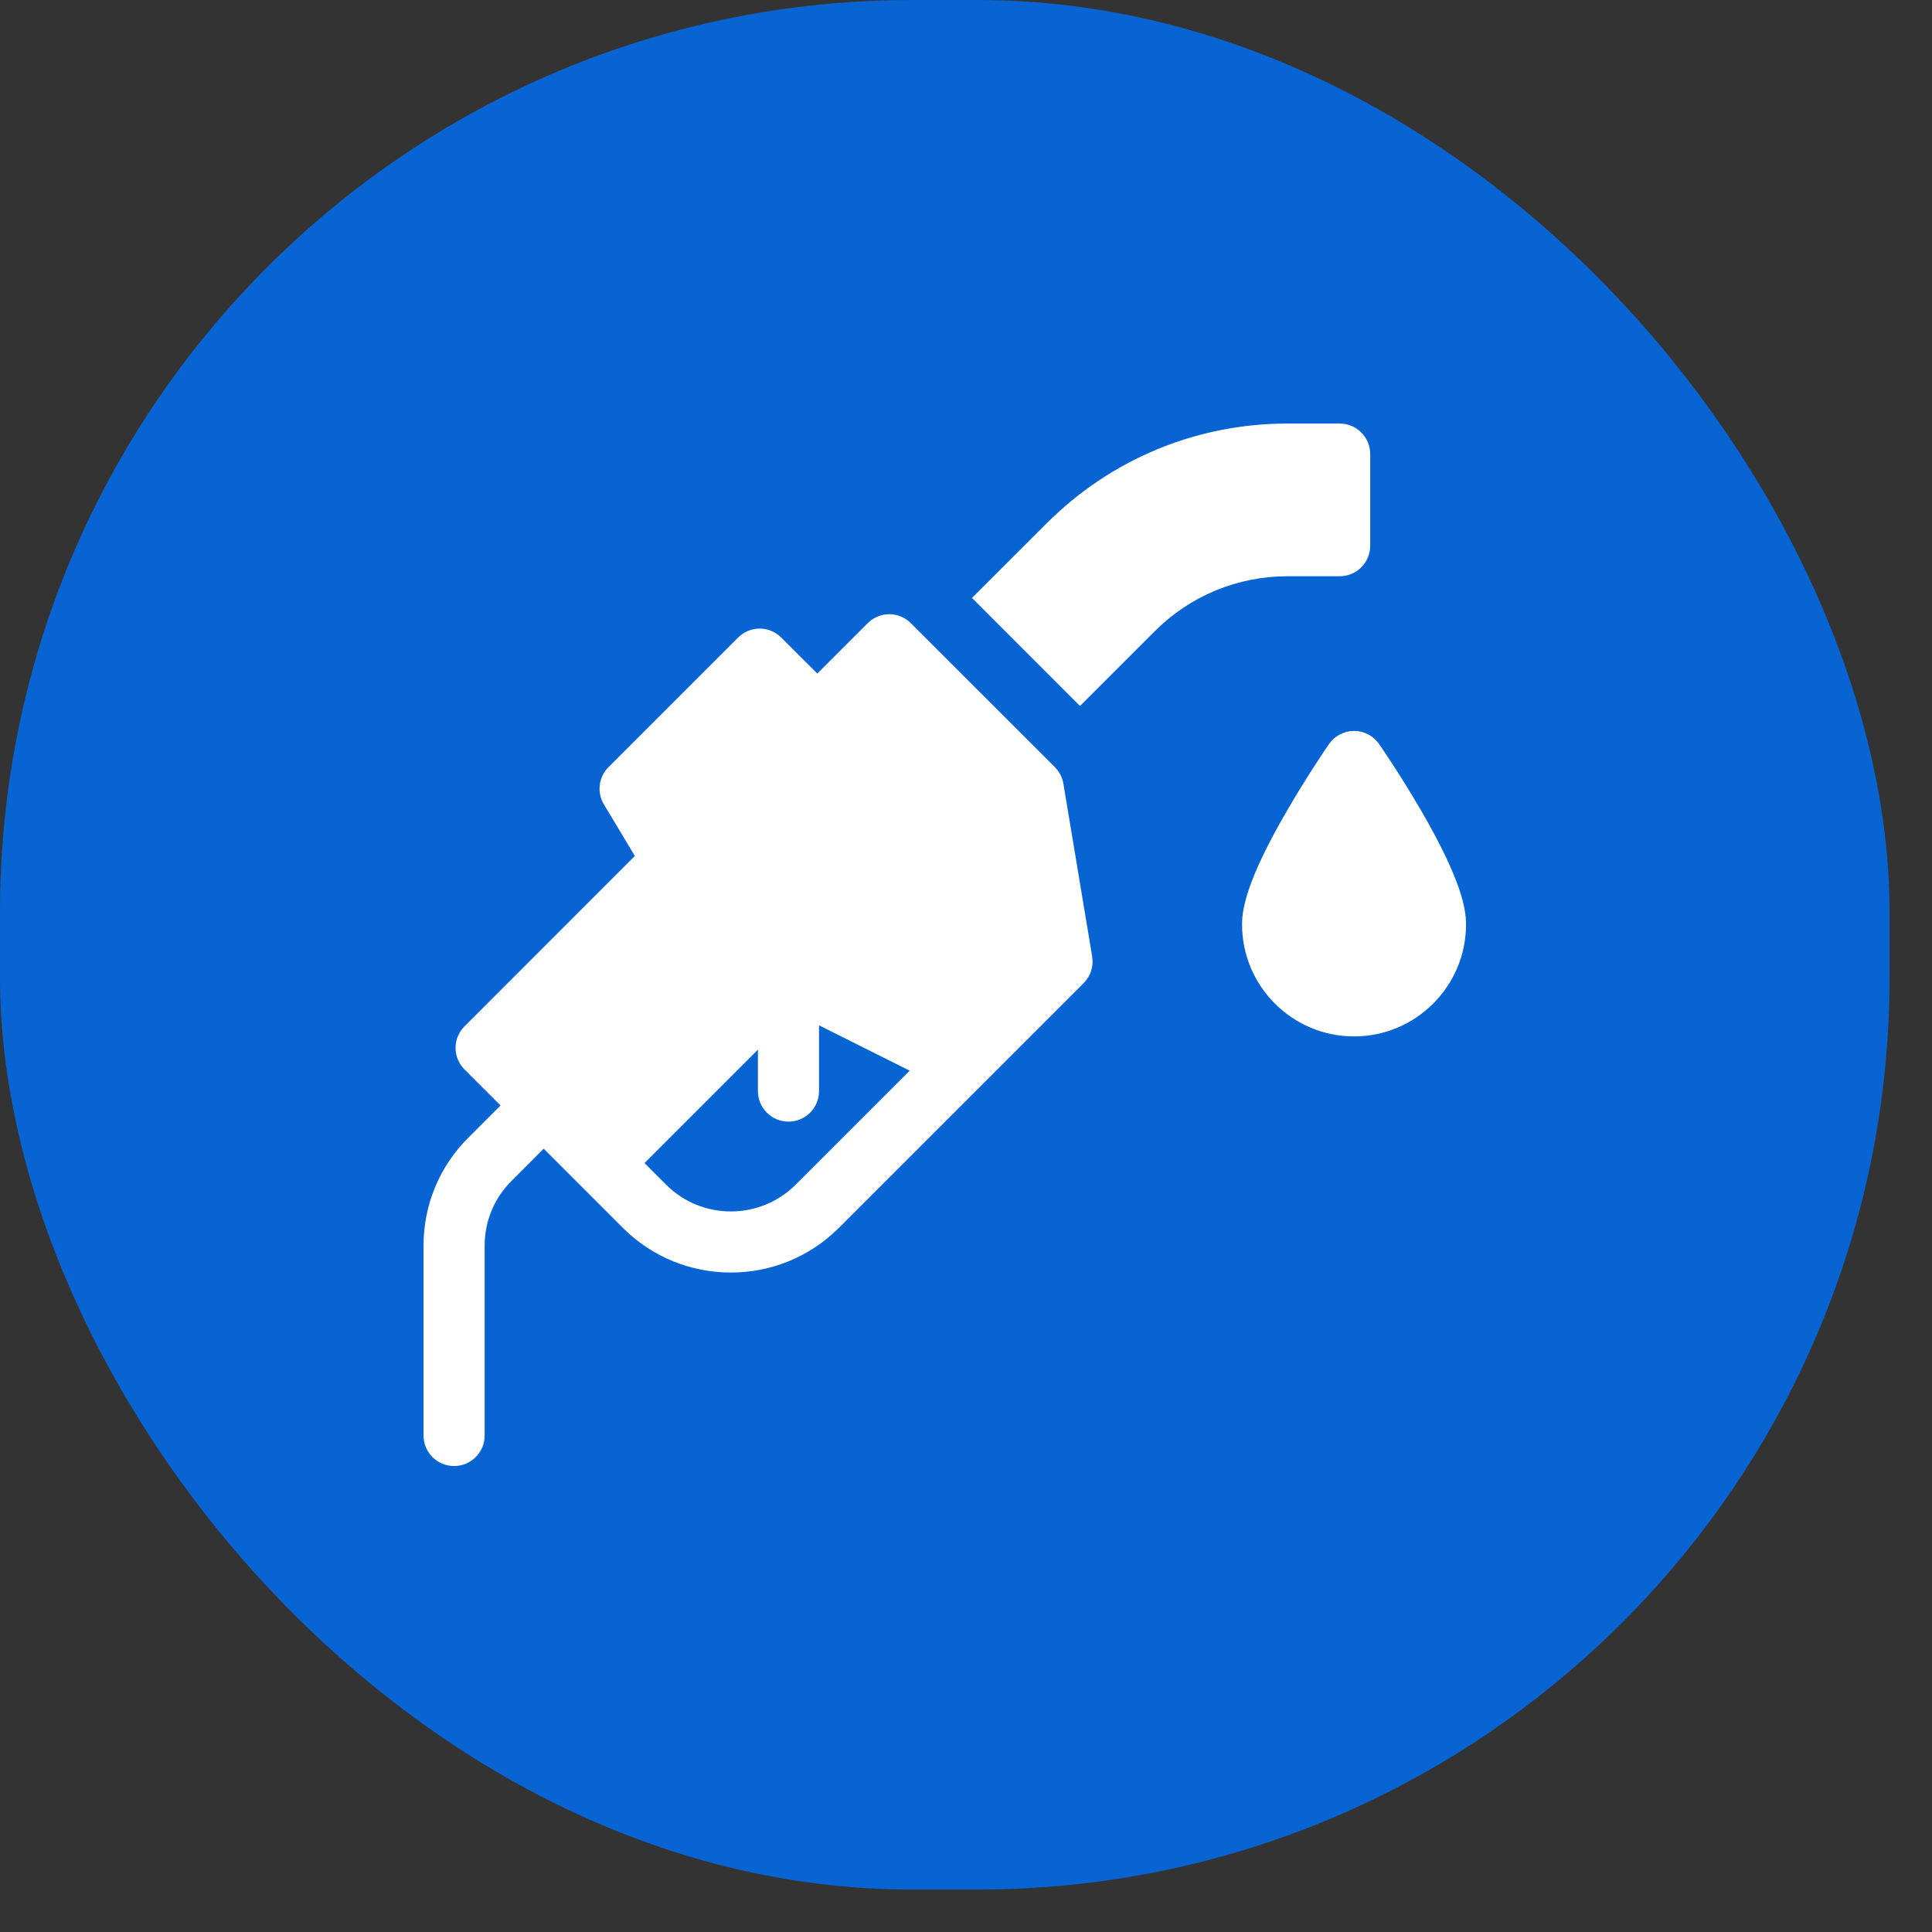 <?xml version="1.0" encoding="UTF-8"?>
<svg xmlns="http://www.w3.org/2000/svg" width="27" height="27" viewBox="0 0 27 27" fill="none">
  <rect x="0" y="0" width="27" height="27" fill="#333333" stroke="none"/>
  <rect width="26.407" height="26.407" rx="12.748" fill="#0864D2"></rect>
  <path d="M14.861 10.952C14.846 10.865 14.805 10.784 14.742 10.721L12.729 8.709C12.563 8.542 12.293 8.542 12.126 8.709L11.422 9.413L10.918 8.91C10.752 8.743 10.482 8.743 10.315 8.91L8.504 10.721C8.365 10.859 8.339 11.074 8.44 11.242L8.872 11.962L6.492 14.343C6.325 14.509 6.325 14.78 6.492 14.946L6.995 15.449L6.544 15.9C6.141 16.303 5.919 16.839 5.919 17.409V20.062C5.919 20.297 6.11 20.488 6.346 20.488C6.582 20.488 6.773 20.297 6.773 20.062V17.409C6.773 17.067 6.906 16.745 7.148 16.504L7.598 16.053L8.705 17.16C9.537 17.992 10.891 17.992 11.723 17.16L15.144 13.739C15.242 13.641 15.286 13.503 15.263 13.367L14.861 10.952ZM11.12 16.556C10.62 17.055 9.808 17.055 9.309 16.556L9.007 16.254L10.592 14.669V15.248C10.592 15.484 10.783 15.675 11.019 15.675C11.255 15.675 11.446 15.484 11.446 15.248V14.329L12.713 14.963L11.12 16.556Z" fill="white"></path>
  <path d="M19.862 11.331C19.572 10.831 19.287 10.417 19.274 10.4C19.195 10.284 19.064 10.215 18.923 10.215C18.783 10.215 18.652 10.284 18.572 10.4C18.56 10.417 18.275 10.831 17.985 11.331C17.423 12.299 17.358 12.701 17.358 12.919C17.358 13.782 18.06 14.484 18.923 14.484C19.786 14.484 20.488 13.782 20.488 12.919C20.488 12.701 20.423 12.299 19.862 11.331Z" fill="white"></path>
  <path d="M18.722 8.053C18.836 8.053 18.943 8.009 19.024 7.928C19.104 7.847 19.149 7.74 19.149 7.626V6.346C19.149 6.11 18.957 5.919 18.722 5.919L17.996 5.919C16.723 5.919 15.526 6.415 14.626 7.315L13.584 8.356L15.093 9.866L16.135 8.824C16.632 8.327 17.293 8.053 17.996 8.053L18.722 8.053Z" fill="white"></path>
</svg>
